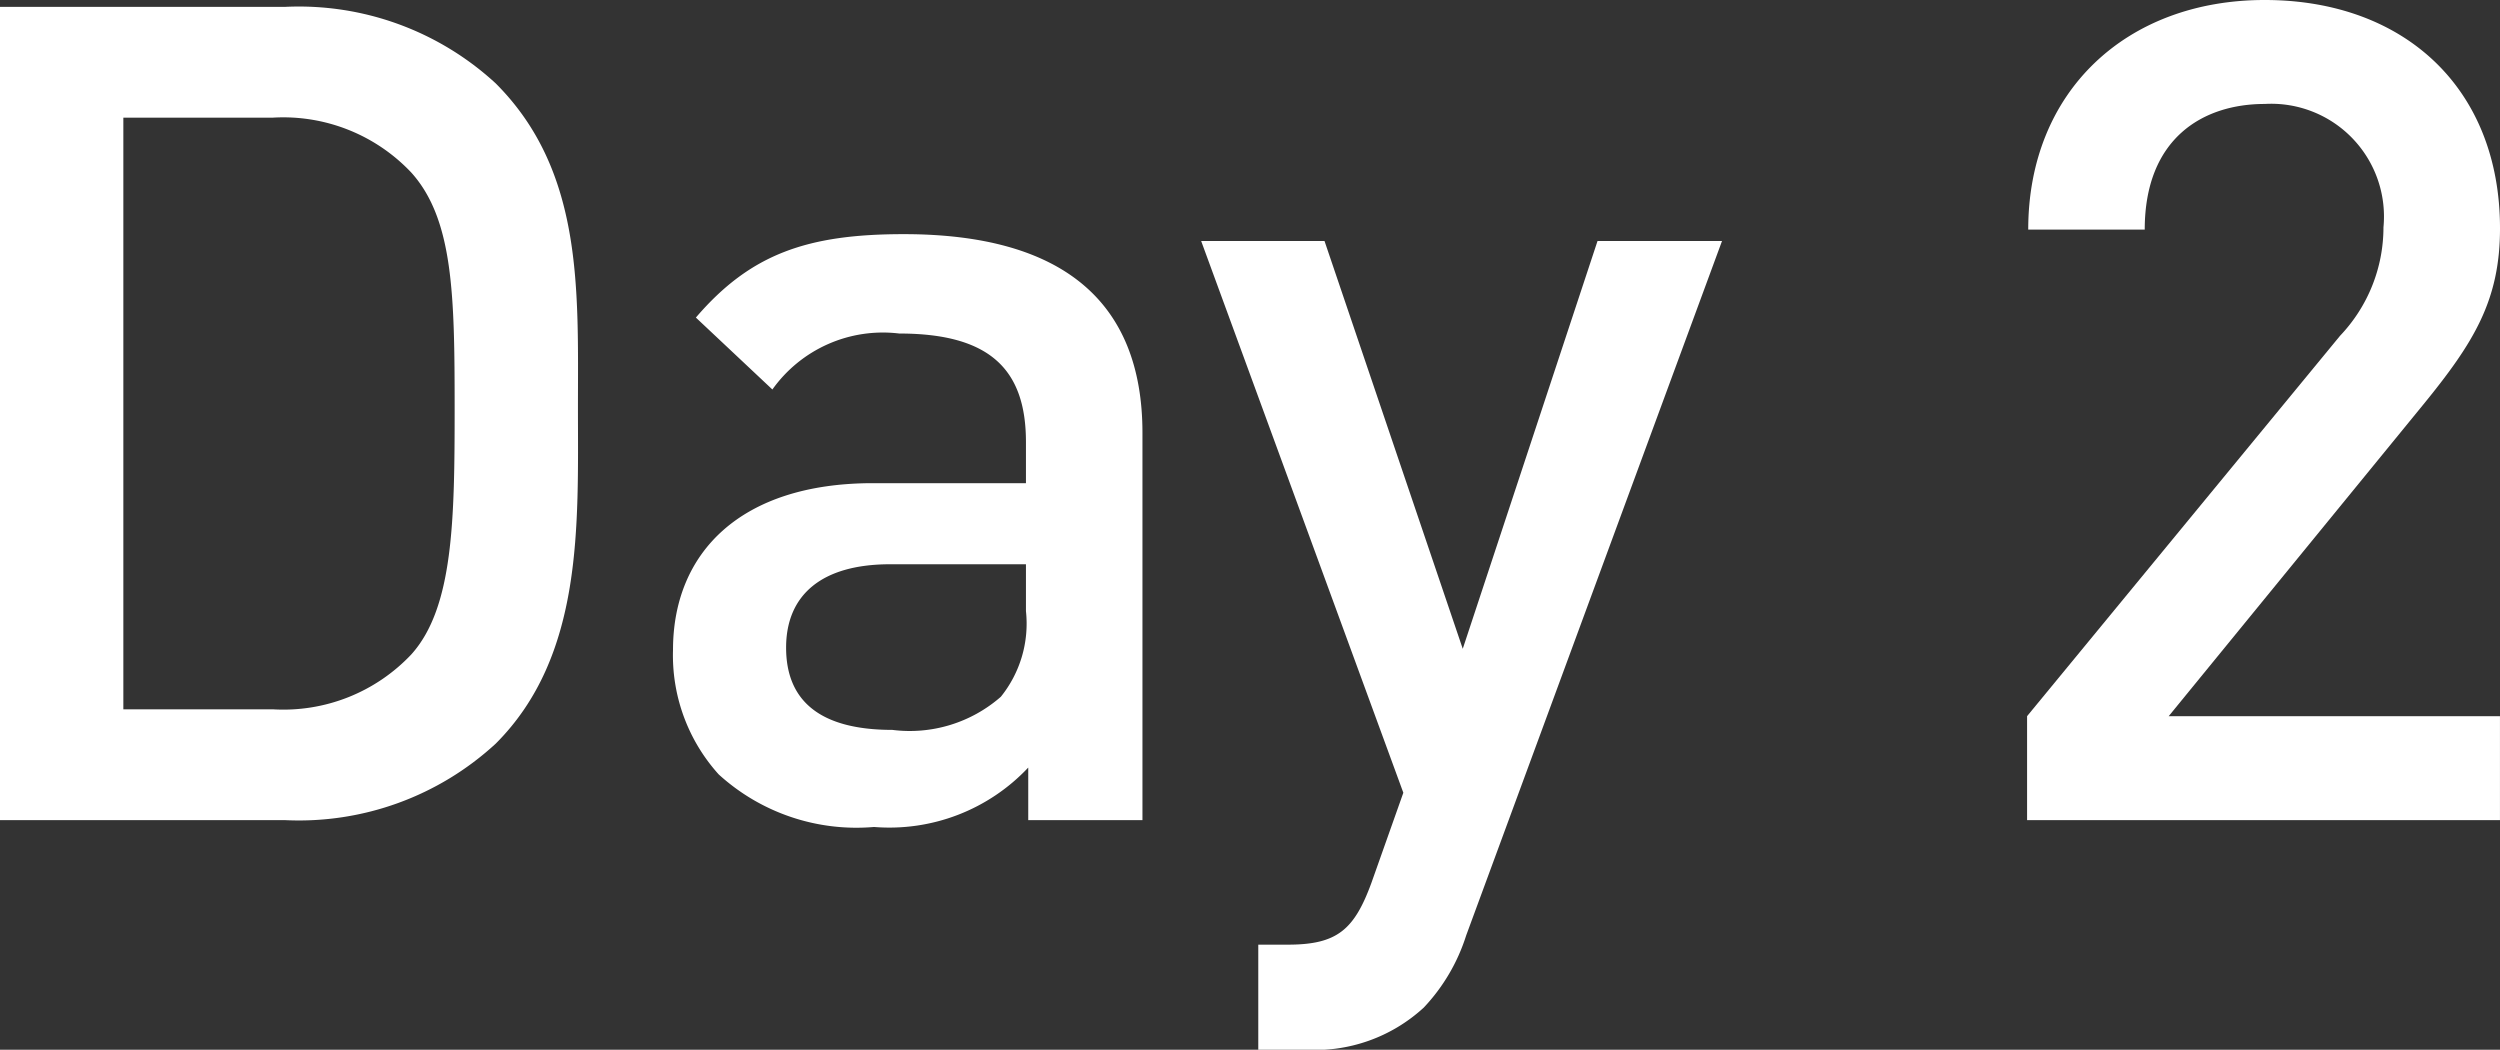 <svg xmlns="http://www.w3.org/2000/svg" width="74.141" height="31.131" viewBox="0 0 74.141 31.131"><rect x="0" y="0" width="74.141" height="31.131" fill="#333333" stroke="none"/><defs><style>.cls-1{fill:#fff;}</style></defs><title>day2</title><g id="レイヤー_2" data-name="レイヤー 2"><g id="レイヤー_1-2" data-name="レイヤー 1"><path class="cls-1" d="M14.702,22.053a8.61,8.61,0,0,1-6.233,2.27H0V.203H8.469a8.611,8.611,0,0,1,6.233,2.271c2.607,2.608,2.438,6.131,2.438,9.62S17.31,19.444,14.702,22.053ZM12.195,5.115a5.219,5.219,0,0,0-4.1-1.626H3.658V21.036H8.096a5.216,5.216,0,0,0,4.1-1.626c1.253-1.389,1.287-3.997,1.287-7.316C13.482,8.773,13.448,6.504,12.195,5.115Z"/><path class="cls-1" d="M30.494,24.322v-1.559a5.649,5.649,0,0,1-4.573,1.762,6.064,6.064,0,0,1-4.607-1.559,5.267,5.267,0,0,1-1.355-3.691c0-2.88,1.998-4.946,5.928-4.946h4.539V13.109c0-2.168-1.084-3.218-3.76-3.218a4.022,4.022,0,0,0-3.76,1.66L20.637,9.418c1.626-1.897,3.319-2.474,6.165-2.474,4.708,0,7.079,1.999,7.079,5.895v11.483Zm-.068-7.588H26.395c-2.032,0-3.082.915-3.082,2.473,0,1.559.982,2.439,3.15,2.439a4.102,4.102,0,0,0,3.218-.982,3.456,3.456,0,0,0,.745-2.541Z"/><path class="cls-1" d="M43.481,27.743a5.555,5.555,0,0,1-1.254,2.135,4.766,4.766,0,0,1-3.522,1.253H37.316V28.015h.88c1.457,0,1.965-.44,2.474-1.829l.948-2.676L35.622,7.147h3.658l4.1,12.094L47.377,7.147h3.692Z"/><path class="cls-1" d="M60.116,24.322v-3.083L69.397,9.959a4.666,4.666,0,0,0,1.288-3.218A3.345,3.345,0,0,0,67.162,3.083c-1.829,0-3.557,1.017-3.557,3.727H60.15C60.15,2.71,63.063,0,67.162,0c4.133,0,6.979,2.608,6.979,6.775,0,2.134-.779,3.388-2.27,5.217l-7.555,9.247h9.824v3.083Z"/></g></g></svg>